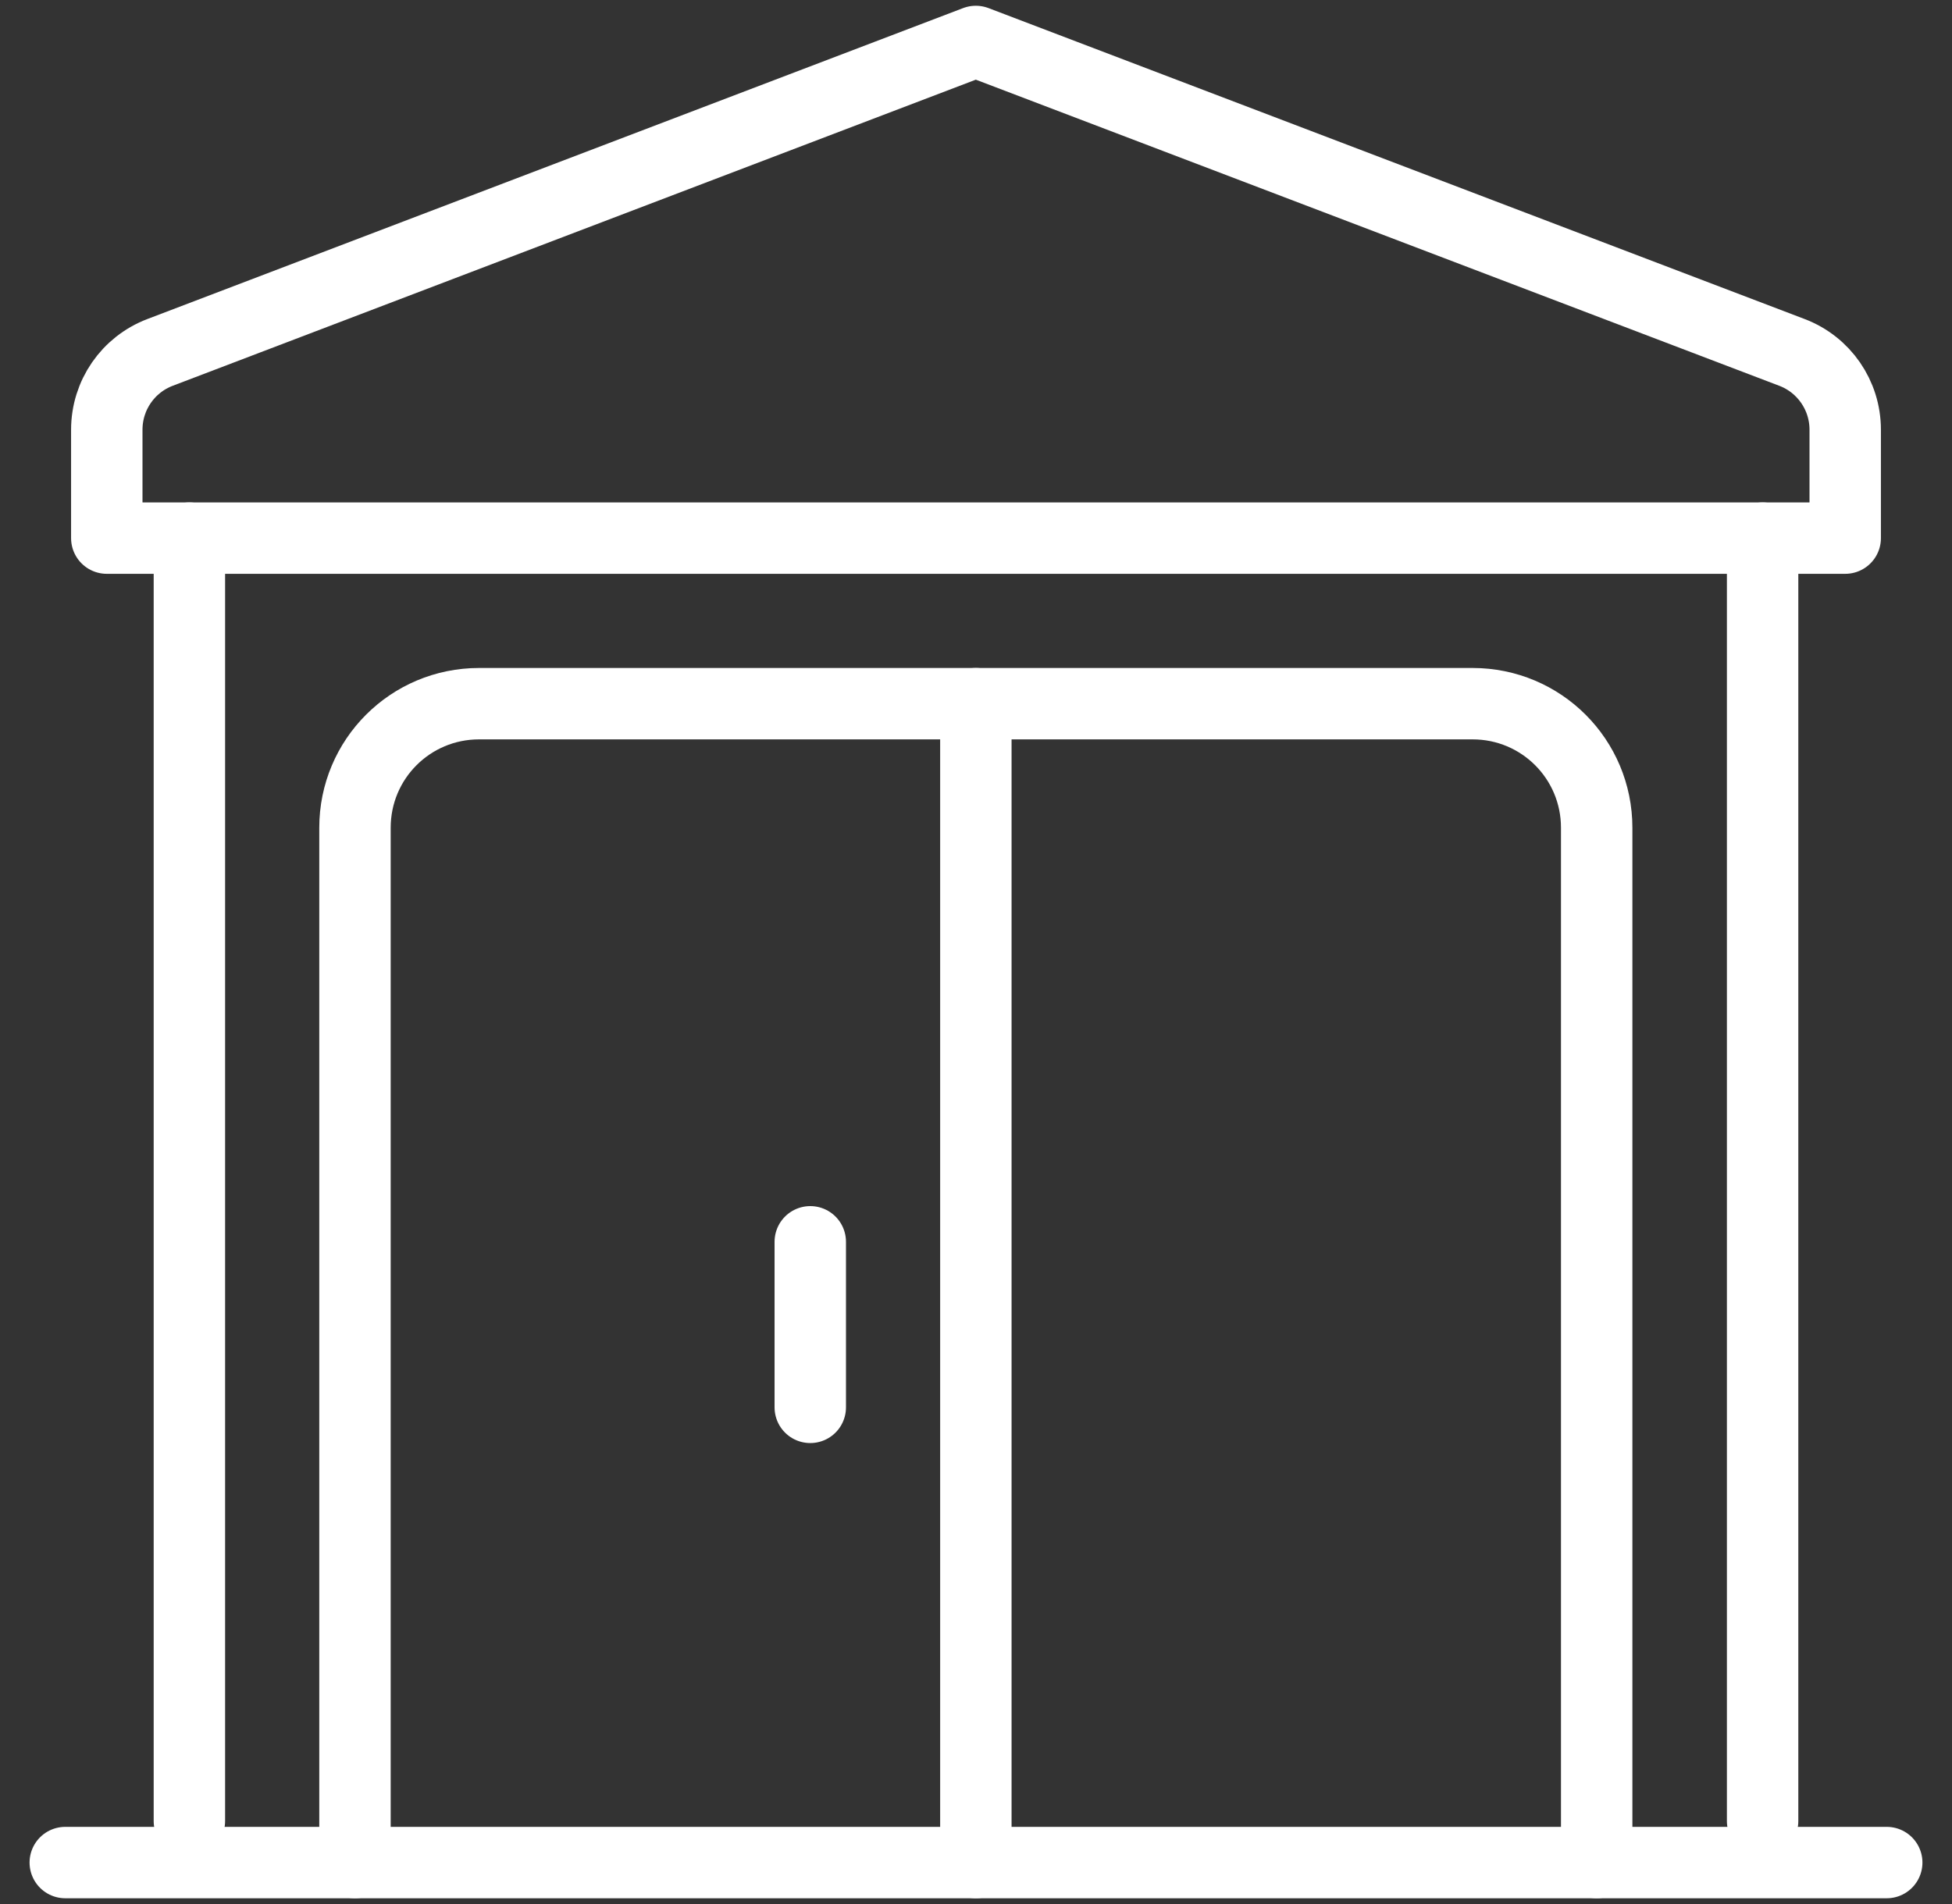 <svg width="41" height="40" viewBox="0 0 41 40" fill="none" xmlns="http://www.w3.org/2000/svg">
<rect x="0" y="0" width="41" height="40" fill="#333333" stroke="none"/>
<g clip-path="url(#clip0_7642_1233)">
<path d="M7.456 39.129V17.39C7.456 15.947 8.62 14.783 10.063 14.783H30.93C32.373 14.783 33.537 15.947 33.537 17.39V39.129" stroke="white" stroke-width="1.5" stroke-linecap="round" stroke-linejoin="round"/>
<path d="M39.629 39.129H1.371" stroke="white" stroke-width="1.5" stroke-linecap="round" stroke-linejoin="round"/>
<path d="M38.757 11.305H2.243V9.028C2.243 8.303 2.689 7.659 3.363 7.403L20.496 0.871L37.637 7.403C38.311 7.659 38.757 8.303 38.757 9.028V11.305Z" stroke="white" stroke-width="1.5" stroke-linecap="round" stroke-linejoin="round"/>
<path d="M37.022 11.305V38.257" stroke="white" stroke-width="1.5" stroke-linecap="round" stroke-linejoin="round"/>
<path d="M3.978 11.305V38.257" stroke="white" stroke-width="1.5" stroke-linecap="round" stroke-linejoin="round"/>
<path d="M20.497 14.783V39.129" stroke="white" stroke-width="1.5" stroke-linecap="round" stroke-linejoin="round"/>
<path d="M17.019 26.088V29.566" stroke="white" stroke-width="1.5" stroke-linecap="round" stroke-linejoin="round"/>
</g>
<defs>
<clipPath id="clip0_7642_1233">
<rect width="40" height="40" fill="white" transform="translate(0.5)"/>
</clipPath>
</defs>
</svg>
